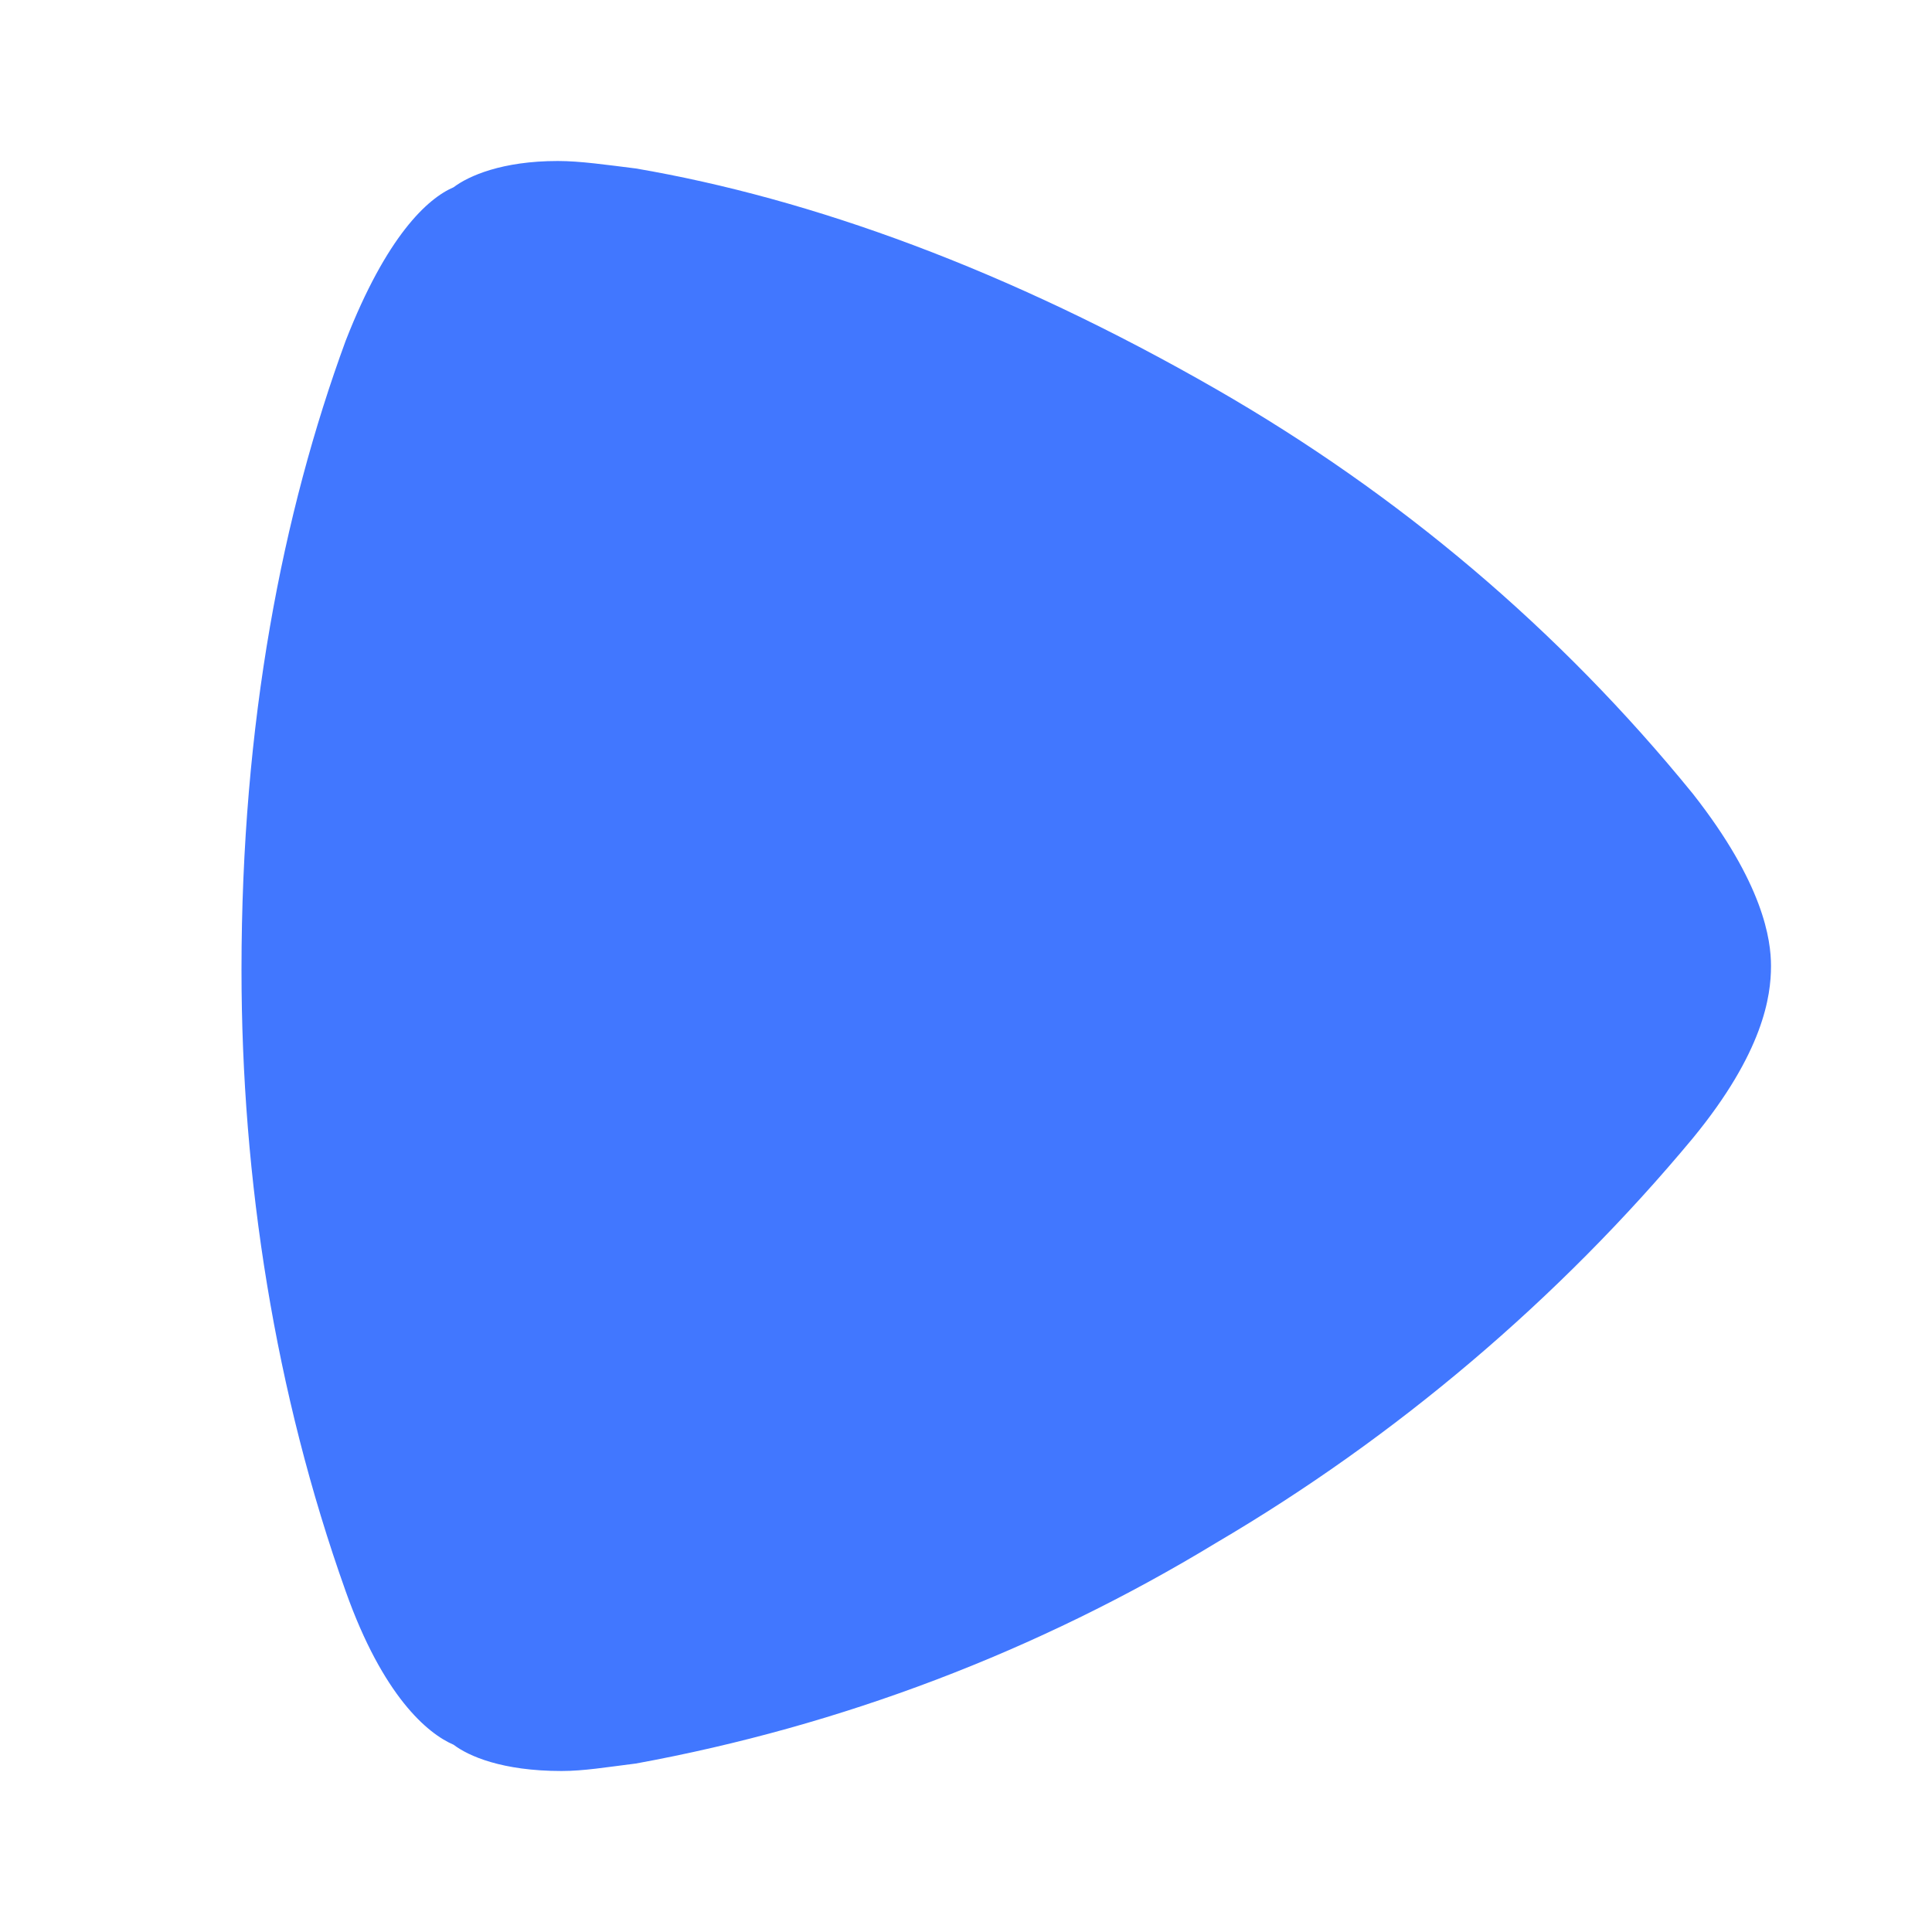 <svg width="24" height="24" viewBox="0 0 24 24" fill="none" xmlns="http://www.w3.org/2000/svg">
<path fill-rule="evenodd" clip-rule="evenodd" d="M6.976 22C6.236 22 5.82 21.814 5.635 21.674C5.311 21.535 4.757 21.07 4.294 19.767C3.416 17.302 3 14.651 3 12.046C3 8.977 3.509 6.372 4.294 4.233C4.803 2.93 5.311 2.465 5.635 2.326C5.82 2.186 6.236 2 6.929 2C7.207 2 7.53 2.047 7.9 2.093C10.073 2.465 12.523 3.349 15.112 4.837C17.377 6.14 19.365 7.814 21.029 9.86C21.907 10.977 22 11.674 22 12C22 12.372 21.907 13.07 21.029 14.139C19.365 16.14 17.331 17.86 15.112 19.163C12.893 20.512 10.443 21.442 7.9 21.907C7.53 21.953 7.253 22 6.976 22Z" fill="#4177FF"/>
</svg>

